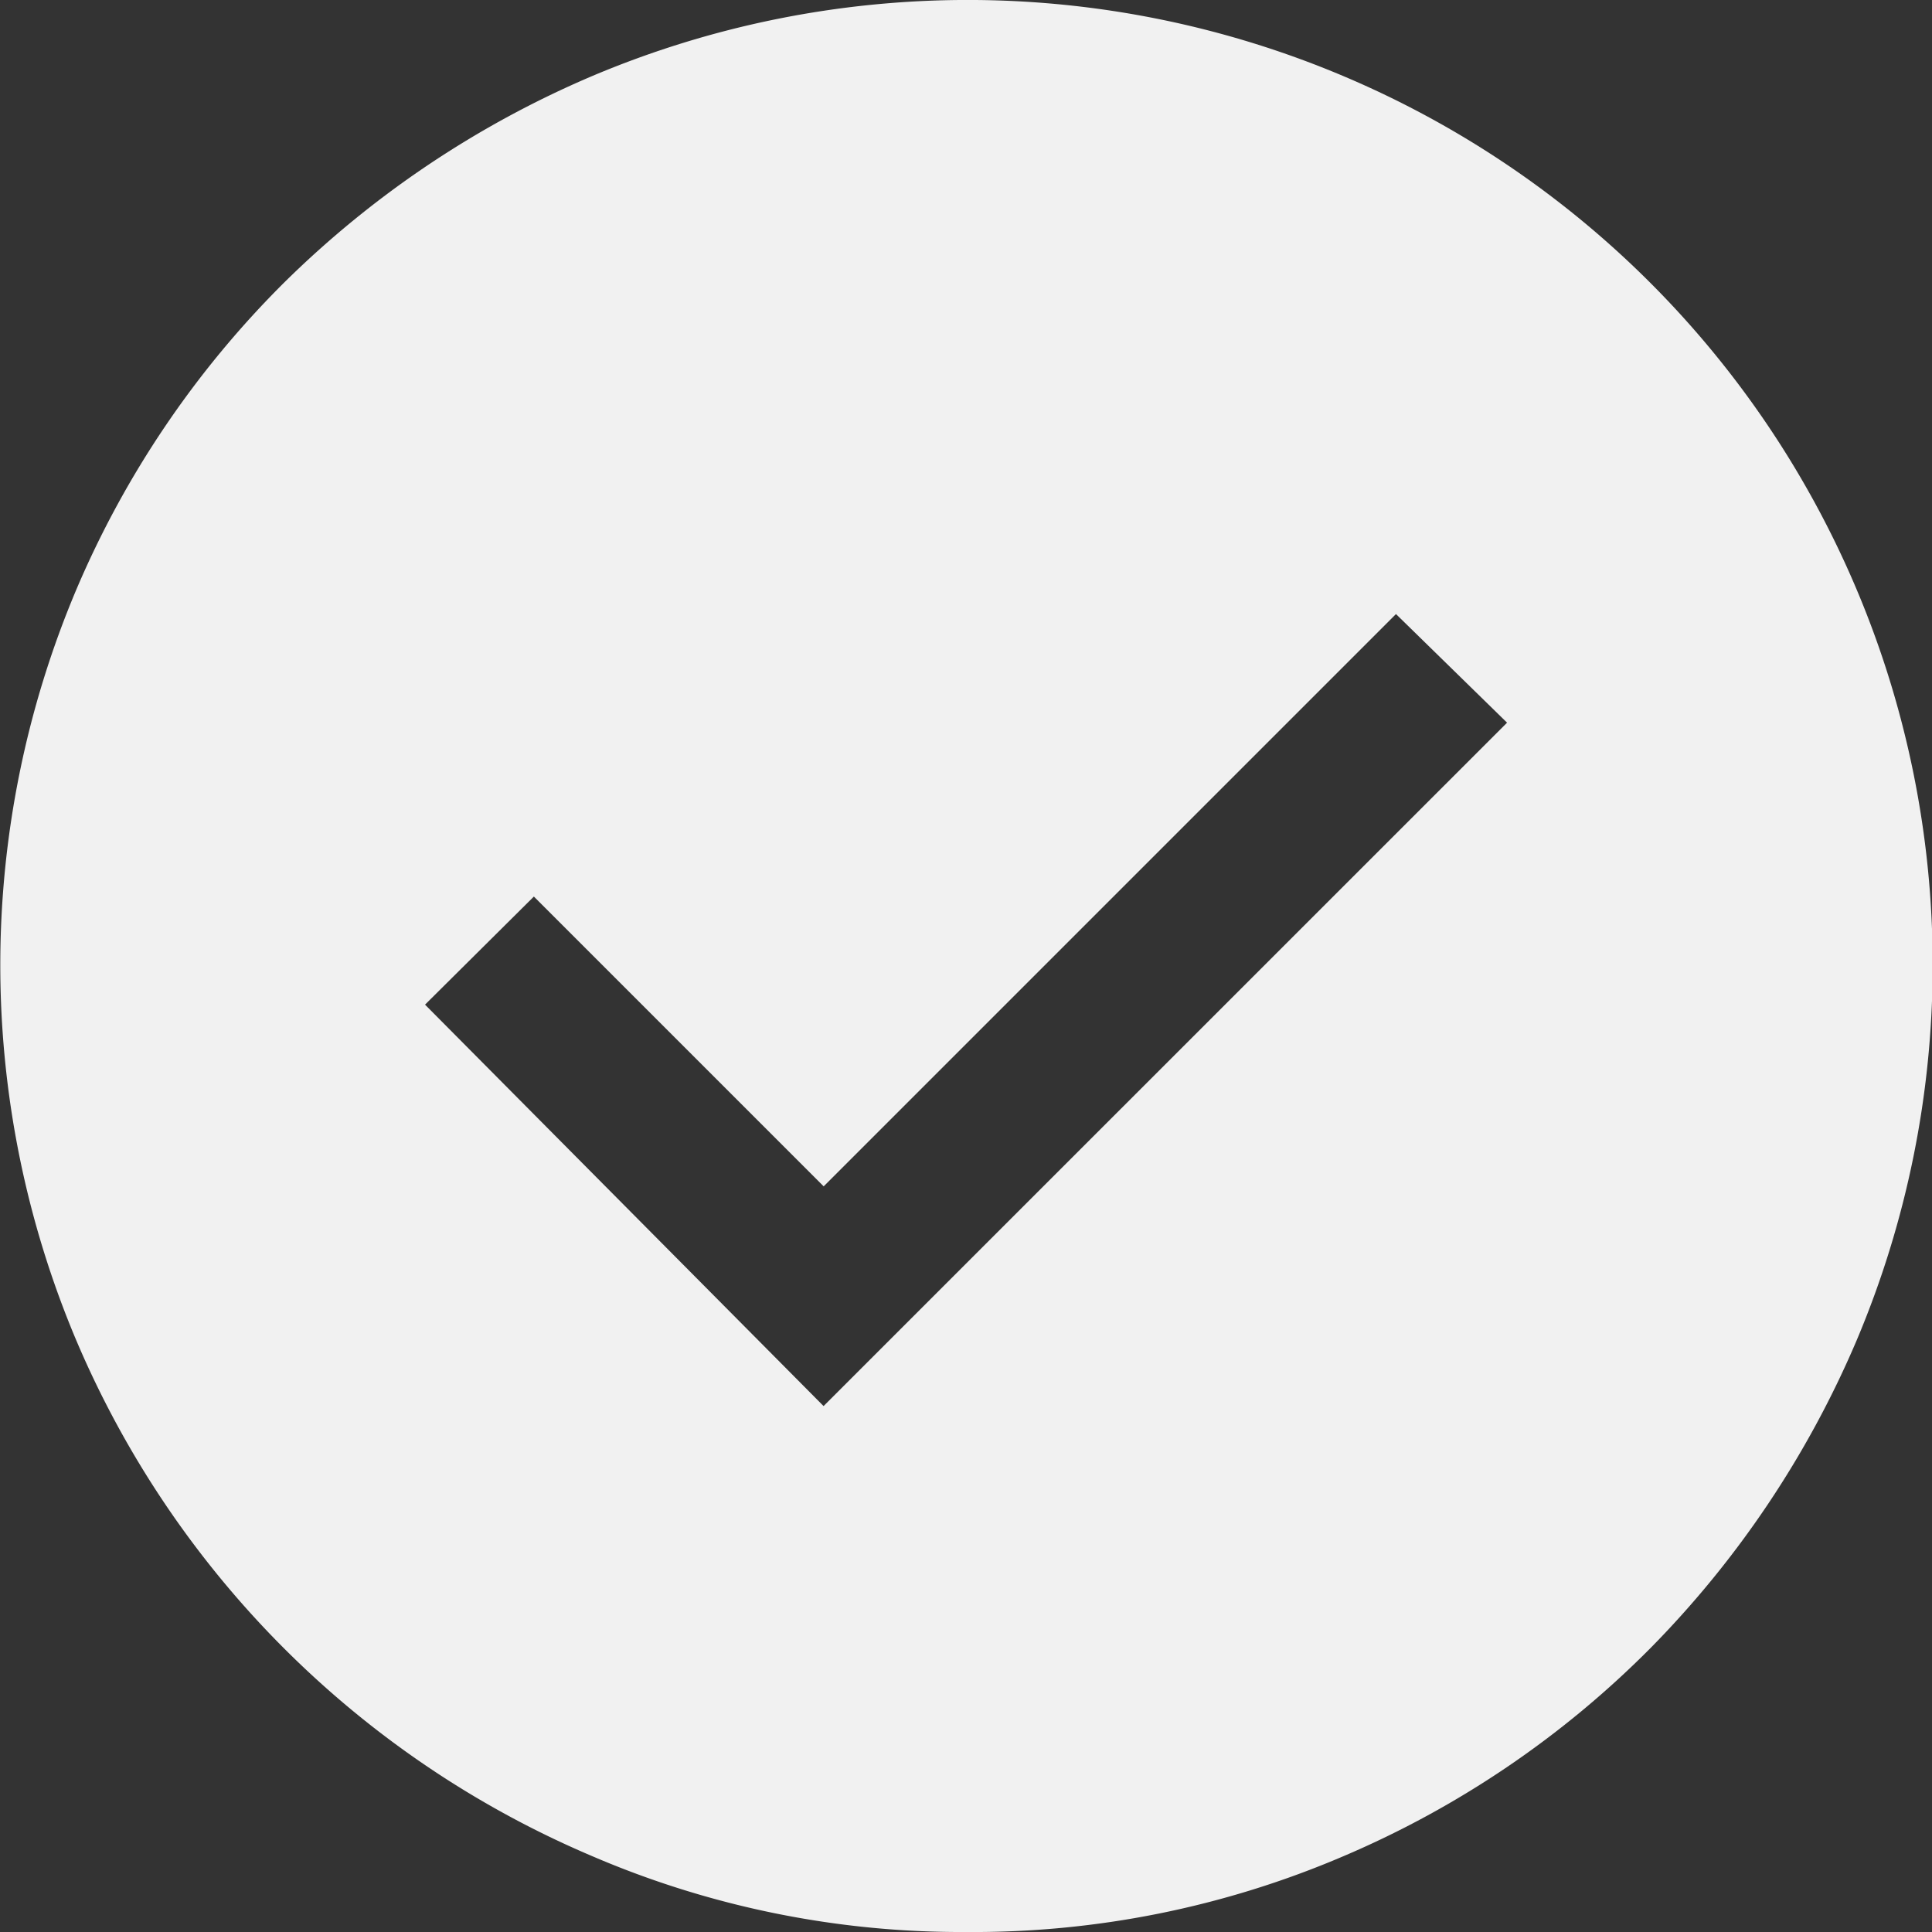 <svg xmlns="http://www.w3.org/2000/svg" width="18" height="18" viewBox="0 0 18 18">
  <rect x="0" y="0" width="18" height="18" fill="#333333" stroke="none"/>
  <path id="check_circle_FILL1_wght400_GRAD0_opsz48_1_" data-name="check_circle_FILL1_wght400_GRAD0_opsz48 (1)" d="M87.673,189.1l6.368-6.367-1.035-1.012-5.332,5.332-2.7-2.7L83.96,185.36ZM89,194a8.708,8.708,0,0,1-3.488-.709,9.068,9.068,0,0,1-4.8-4.8,8.99,8.99,0,0,1,0-7,8.994,8.994,0,0,1,1.935-2.858,9.226,9.226,0,0,1,2.869-1.924,8.99,8.99,0,0,1,7,0,8.986,8.986,0,0,1,4.781,4.781,8.99,8.99,0,0,1,0,7,9.225,9.225,0,0,1-1.924,2.869,8.993,8.993,0,0,1-2.857,1.935A8.763,8.763,0,0,1,89,194Z" transform="translate(-80 -176)" fill="#f1f1f1"/>
</svg>
